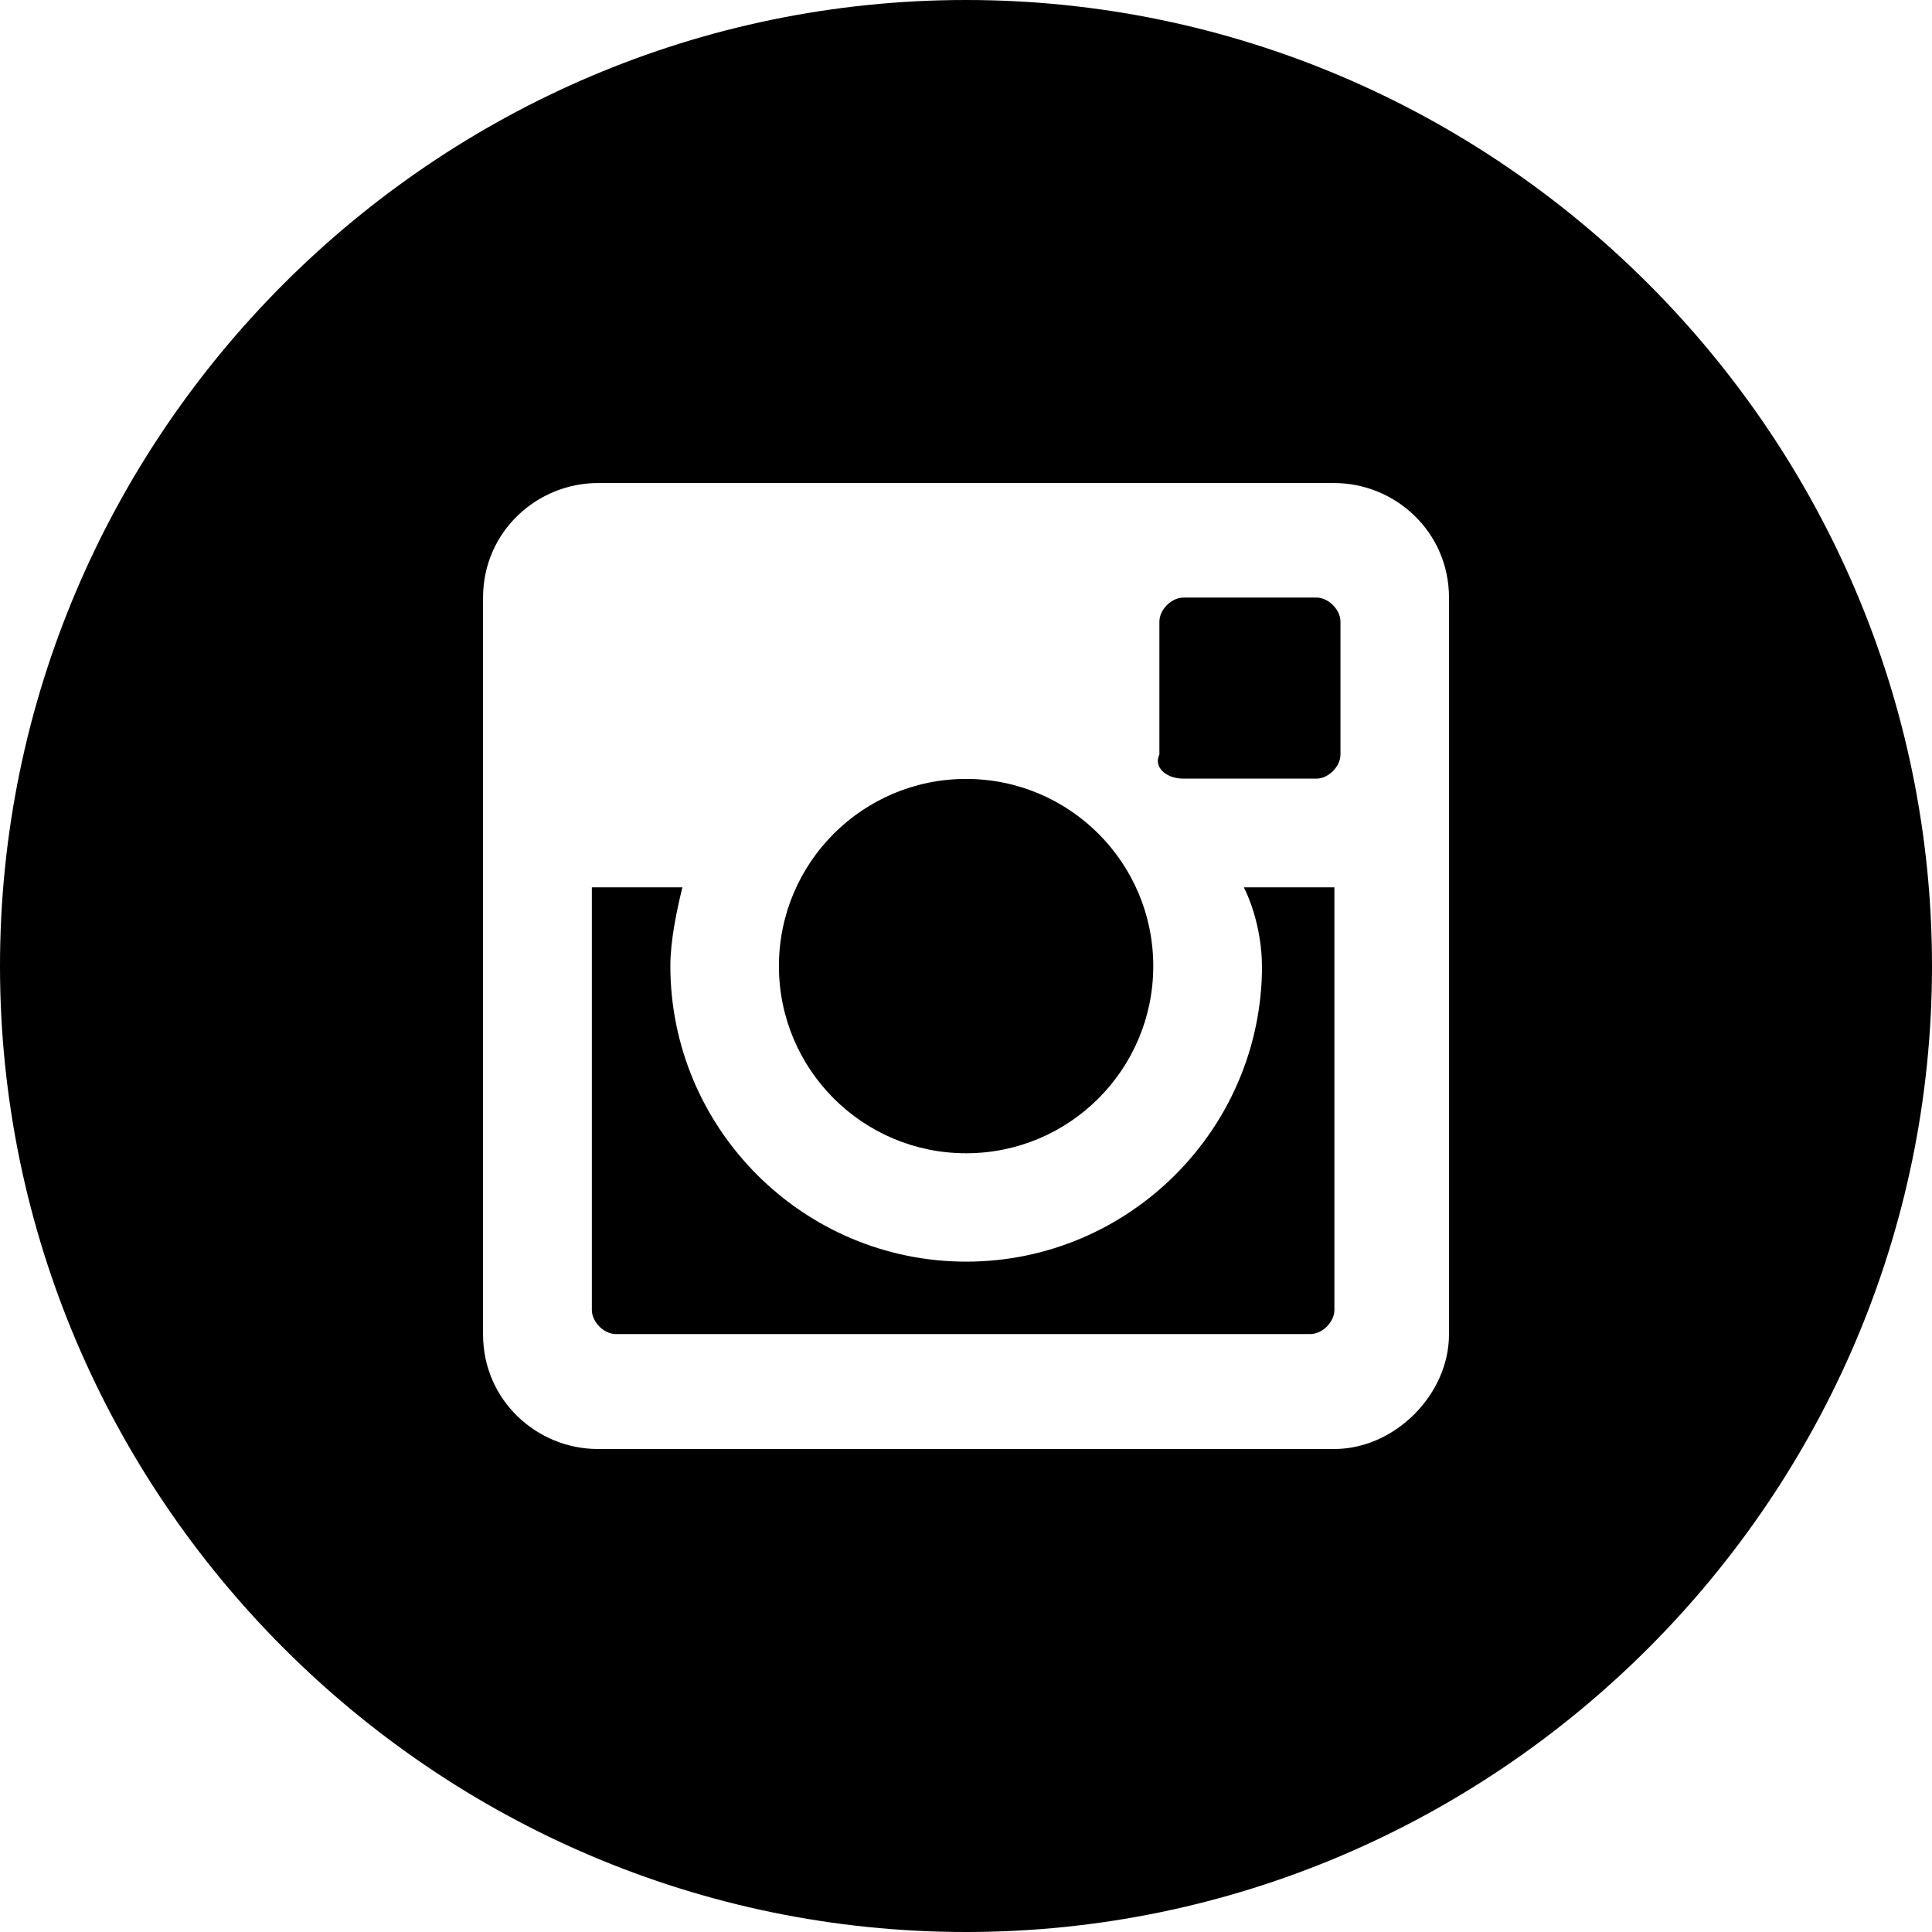 <?xml version="1.0" encoding="UTF-8"?>
<svg id="SVGDoc" width="41" height="41" xmlns="http://www.w3.org/2000/svg" version="1.1" xmlns:xlink="http://www.w3.org/1999/xlink" xmlns:avocode="https://avocode.com/" viewBox="0 0 41 41"><defs></defs><desc>Generated with Avocode.</desc><g><g><title>social-1_round-instagram</title><g><title>Oval</title><path d="M20.502,24.474c2.194,0 3.972,-1.778 3.972,-3.972c0,-2.194 -1.778,-3.972 -3.972,-3.972c-2.194,0 -3.972,1.778 -3.972,3.972c0,2.194 1.778,3.972 3.972,3.972z" fill="#000000" fill-opacity="1"></path></g><g><title>Path</title><path d="M25.116,16.524h2.819c0.256,0 0.512,-0.256 0.512,-0.512v-2.819c0,-0.256 -0.256,-0.512 -0.512,-0.512h-2.819c-0.256,0 -0.512,0.256 -0.512,0.512v2.819c-0.128,0.256 0.128,0.512 0.512,0.512z" fill="#000000" fill-opacity="1"></path></g><g><title>Shape</title><path d="M30.75,28.316c0,1.281 -1.153,2.434 -2.434,2.434h-15.631c-1.281,0 -2.434,-1.025 -2.434,-2.434v-15.631c0,-1.409 1.153,-2.434 2.434,-2.434h15.631c1.281,0 2.434,1.025 2.434,2.434zM20.5,0c-11.275,0 -20.5,9.225 -20.5,20.5c0,11.275 9.225,20.5 20.5,20.5c11.275,0 20.5,-9.225 20.5,-20.5c0,-11.275 -9.225,-20.5 -20.5,-20.5z" fill="#000000" fill-opacity="1"></path></g><g><title>Path</title><path d="M26.782,20.496c0,3.459 -2.819,6.278 -6.278,6.278c-3.459,0 -6.278,-2.819 -6.278,-6.278c0,-0.512 0.128,-1.153 0.256,-1.666h-1.922v0v8.969c0,0.256 0.256,0.512 0.512,0.512h14.734c0.256,0 0.512,-0.256 0.512,-0.512v-8.969v0h-1.922c0.256,0.512 0.384,1.153 0.384,1.666z" fill="#000000" fill-opacity="1"></path></g></g></g></svg>